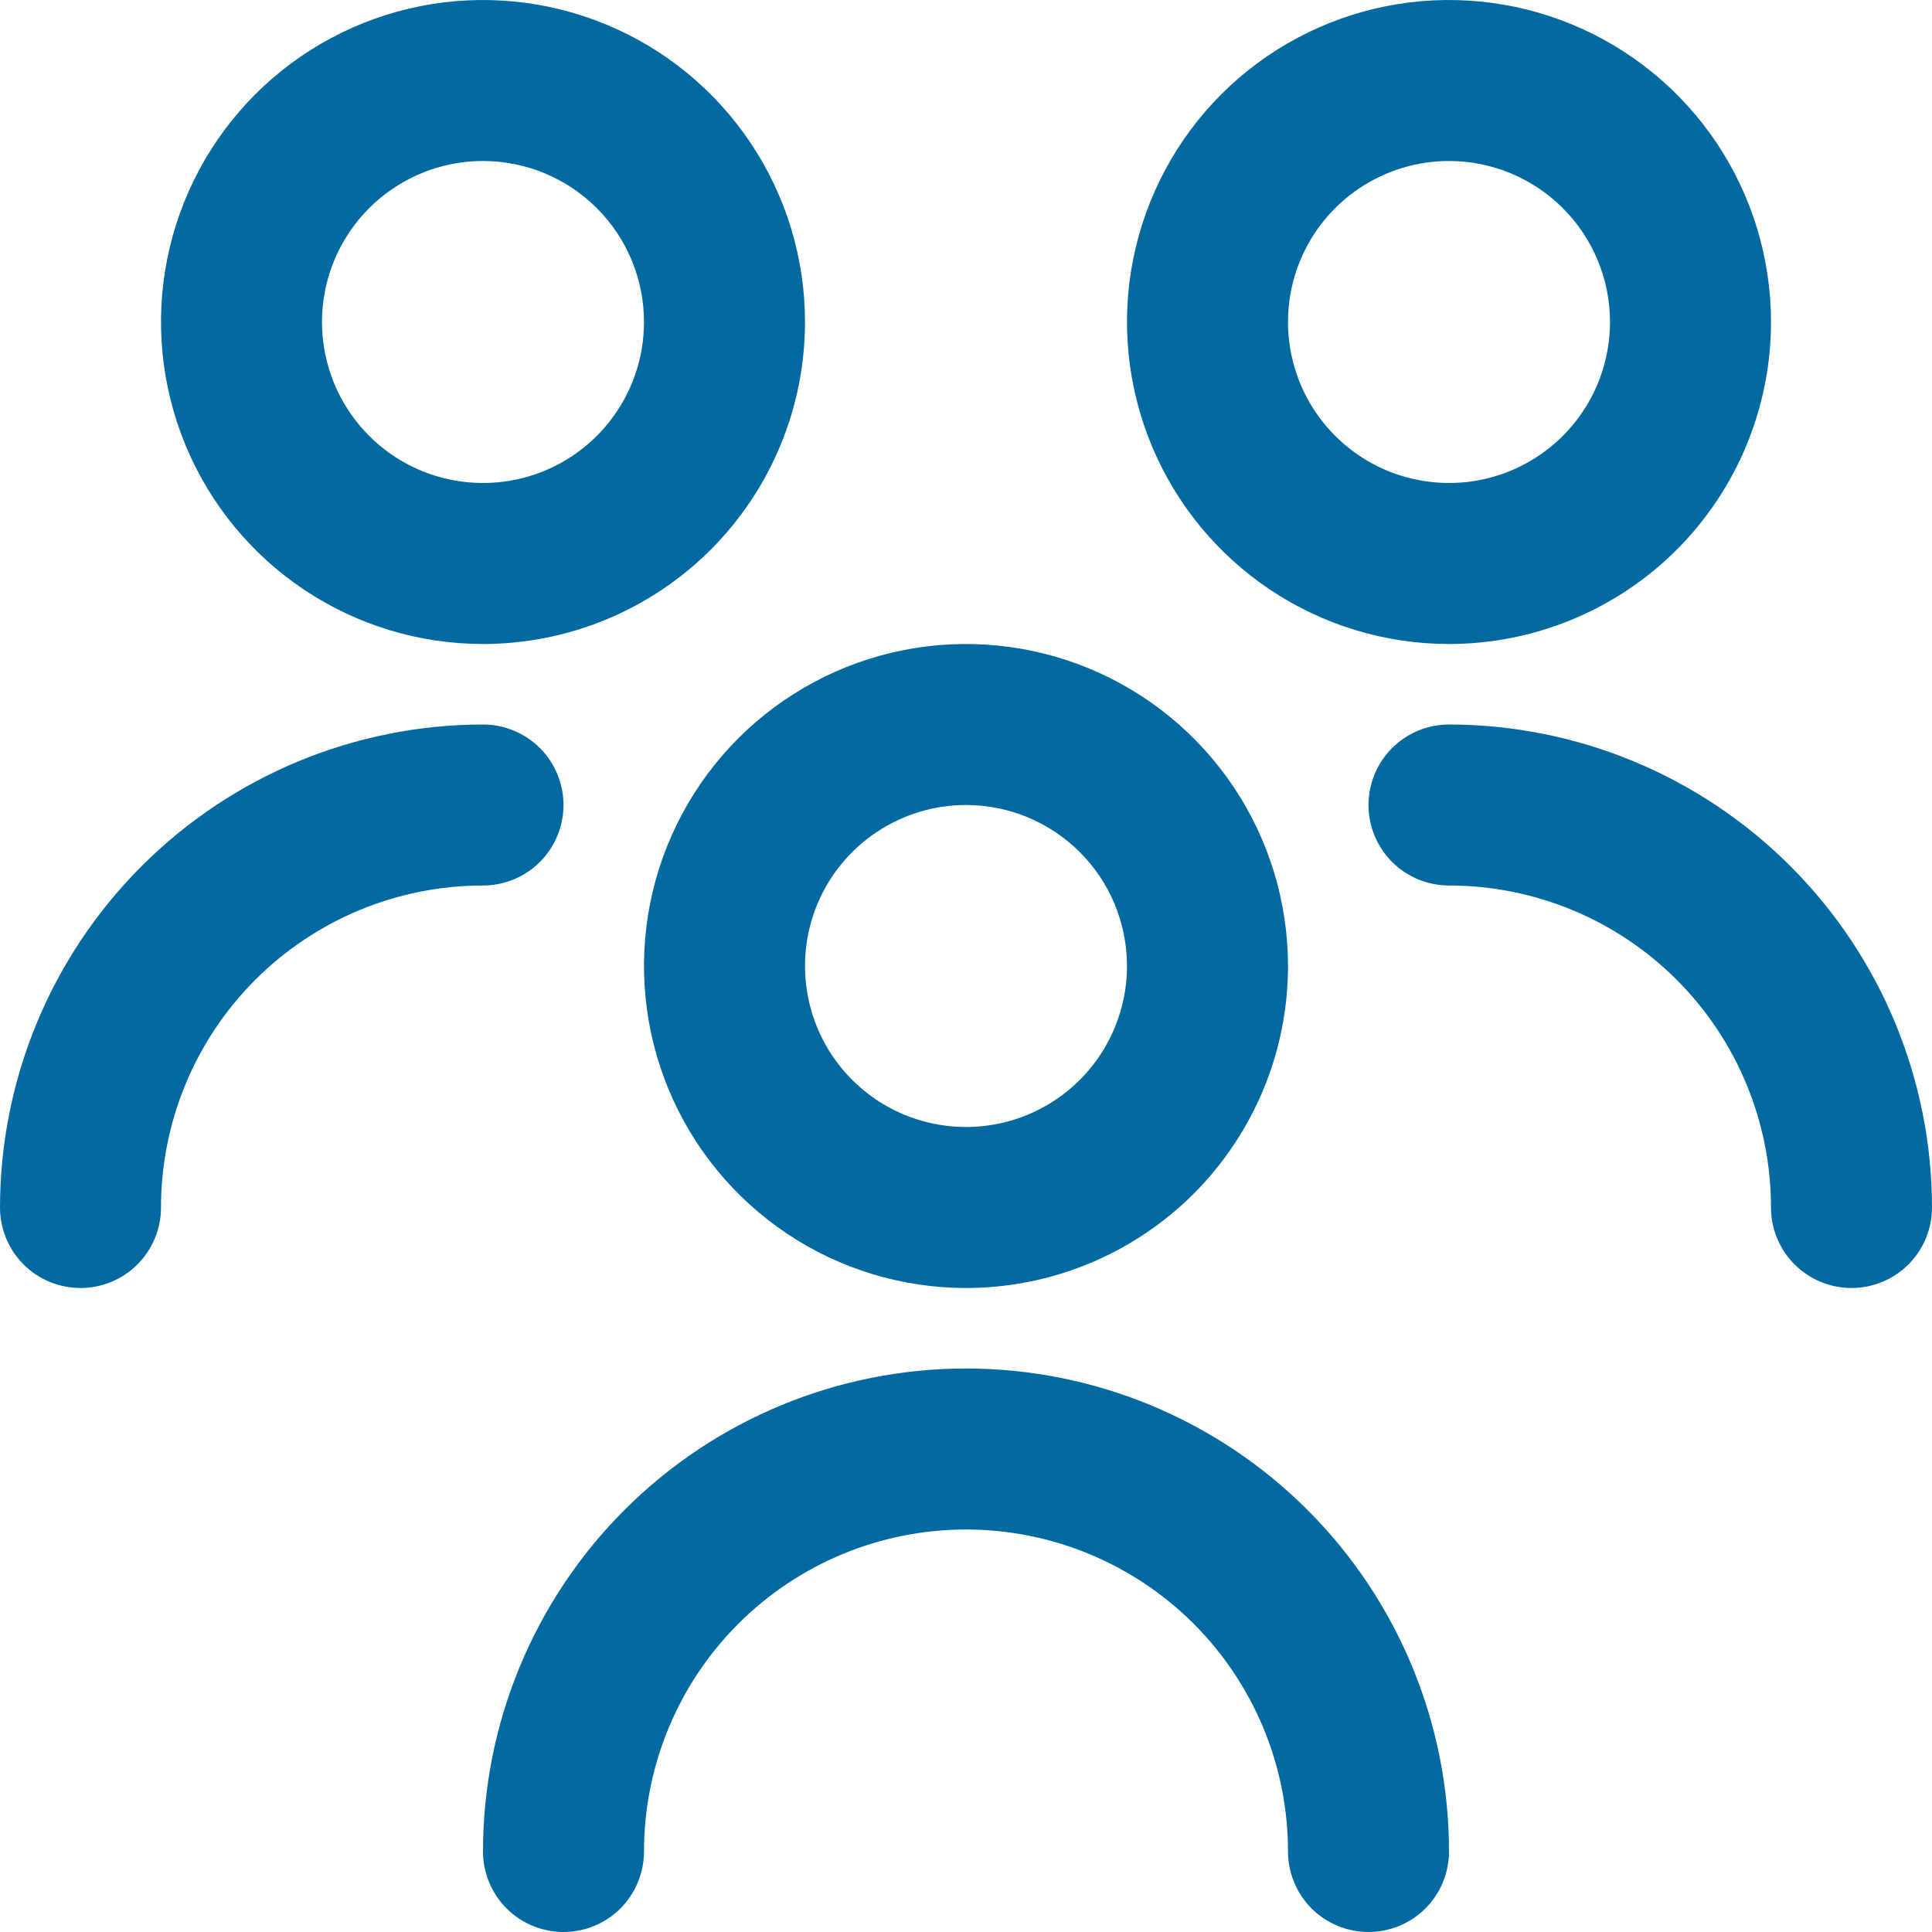 <svg width="36" height="36" viewBox="0 0 36 36" fill="none" xmlns="http://www.w3.org/2000/svg">
<g clip-path="url(#clip0_4018_13620)">
<path d="M18 24C16.813 24 15.653 23.648 14.667 22.989C13.68 22.329 12.911 21.392 12.457 20.296C12.003 19.2 11.884 17.993 12.115 16.829C12.347 15.666 12.918 14.597 13.757 13.757C14.597 12.918 15.666 12.347 16.829 12.115C17.993 11.884 19.2 12.003 20.296 12.457C21.392 12.911 22.329 13.68 22.989 14.667C23.648 15.653 24 16.813 24 18C24 19.591 23.368 21.117 22.243 22.243C21.117 23.368 19.591 24 18 24ZM18 15C17.407 15 16.827 15.176 16.333 15.506C15.84 15.835 15.455 16.304 15.228 16.852C15.001 17.4 14.942 18.003 15.058 18.585C15.173 19.167 15.459 19.702 15.879 20.121C16.298 20.541 16.833 20.827 17.415 20.942C17.997 21.058 18.6 20.999 19.148 20.772C19.696 20.545 20.165 20.16 20.494 19.667C20.824 19.173 21 18.593 21 18C21 17.204 20.684 16.441 20.121 15.879C19.559 15.316 18.796 15 18 15ZM27 34.5C27 32.113 26.052 29.824 24.364 28.136C22.676 26.448 20.387 25.5 18 25.5C15.613 25.5 13.324 26.448 11.636 28.136C9.948 29.824 9 32.113 9 34.5C9 34.898 9.158 35.279 9.439 35.561C9.721 35.842 10.102 36 10.5 36C10.898 36 11.279 35.842 11.561 35.561C11.842 35.279 12 34.898 12 34.5C12 32.909 12.632 31.383 13.757 30.257C14.883 29.132 16.409 28.5 18 28.5C19.591 28.5 21.117 29.132 22.243 30.257C23.368 31.383 24 32.909 24 34.5C24 34.898 24.158 35.279 24.439 35.561C24.721 35.842 25.102 36 25.5 36C25.898 36 26.279 35.842 26.561 35.561C26.842 35.279 27 34.898 27 34.5ZM27 12C25.813 12 24.653 11.648 23.667 10.989C22.68 10.329 21.911 9.392 21.457 8.296C21.003 7.2 20.884 5.993 21.115 4.829C21.347 3.666 21.918 2.596 22.757 1.757C23.596 0.918 24.666 0.347 25.829 0.115C26.993 -0.116 28.2 0.003 29.296 0.457C30.392 0.911 31.329 1.68 31.989 2.667C32.648 3.653 33 4.813 33 6C33 7.591 32.368 9.117 31.243 10.243C30.117 11.368 28.591 12 27 12ZM27 3C26.407 3 25.827 3.176 25.333 3.506C24.84 3.835 24.455 4.304 24.228 4.852C24.001 5.4 23.942 6.003 24.058 6.585C24.173 7.167 24.459 7.702 24.879 8.121C25.298 8.541 25.833 8.827 26.415 8.942C26.997 9.058 27.6 8.999 28.148 8.772C28.696 8.545 29.165 8.16 29.494 7.667C29.824 7.173 30 6.593 30 6C30 5.204 29.684 4.441 29.121 3.879C28.559 3.316 27.796 3 27 3ZM36 22.5C35.998 20.114 35.049 17.826 33.361 16.139C31.674 14.451 29.386 13.502 27 13.5C26.602 13.5 26.221 13.658 25.939 13.939C25.658 14.221 25.5 14.602 25.5 15C25.5 15.398 25.658 15.779 25.939 16.061C26.221 16.342 26.602 16.5 27 16.5C28.591 16.5 30.117 17.132 31.243 18.257C32.368 19.383 33 20.909 33 22.5C33 22.898 33.158 23.279 33.439 23.561C33.721 23.842 34.102 24 34.5 24C34.898 24 35.279 23.842 35.561 23.561C35.842 23.279 36 22.898 36 22.5ZM9 12C7.813 12 6.653 11.648 5.667 10.989C4.68 10.329 3.911 9.392 3.457 8.296C3.003 7.2 2.884 5.993 3.115 4.829C3.347 3.666 3.918 2.596 4.757 1.757C5.596 0.918 6.666 0.347 7.829 0.115C8.993 -0.116 10.2 0.003 11.296 0.457C12.393 0.911 13.329 1.68 13.989 2.667C14.648 3.653 15 4.813 15 6C15 7.591 14.368 9.117 13.243 10.243C12.117 11.368 10.591 12 9 12ZM9 3C8.407 3 7.827 3.176 7.333 3.506C6.84 3.835 6.455 4.304 6.228 4.852C6.001 5.4 5.942 6.003 6.058 6.585C6.173 7.167 6.459 7.702 6.879 8.121C7.298 8.541 7.833 8.827 8.415 8.942C8.997 9.058 9.6 8.999 10.148 8.772C10.696 8.545 11.165 8.16 11.494 7.667C11.824 7.173 12 6.593 12 6C12 5.204 11.684 4.441 11.121 3.879C10.559 3.316 9.796 3 9 3ZM3 22.5C3 20.909 3.632 19.383 4.757 18.257C5.883 17.132 7.409 16.5 9 16.5C9.398 16.5 9.779 16.342 10.061 16.061C10.342 15.779 10.5 15.398 10.5 15C10.5 14.602 10.342 14.221 10.061 13.939C9.779 13.658 9.398 13.5 9 13.5C6.614 13.502 4.326 14.451 2.639 16.139C0.951 17.826 0.002 20.114 0 22.5C0 22.898 0.158 23.279 0.439 23.561C0.721 23.842 1.102 24 1.5 24C1.898 24 2.279 23.842 2.561 23.561C2.842 23.279 3 22.898 3 22.5Z" fill="#0369A1"/>
</g>
<defs>
<clipPath id="clip0_4018_13620">
<rect width="36" height="36" fill="white"/>
</clipPath>
</defs>
</svg>

